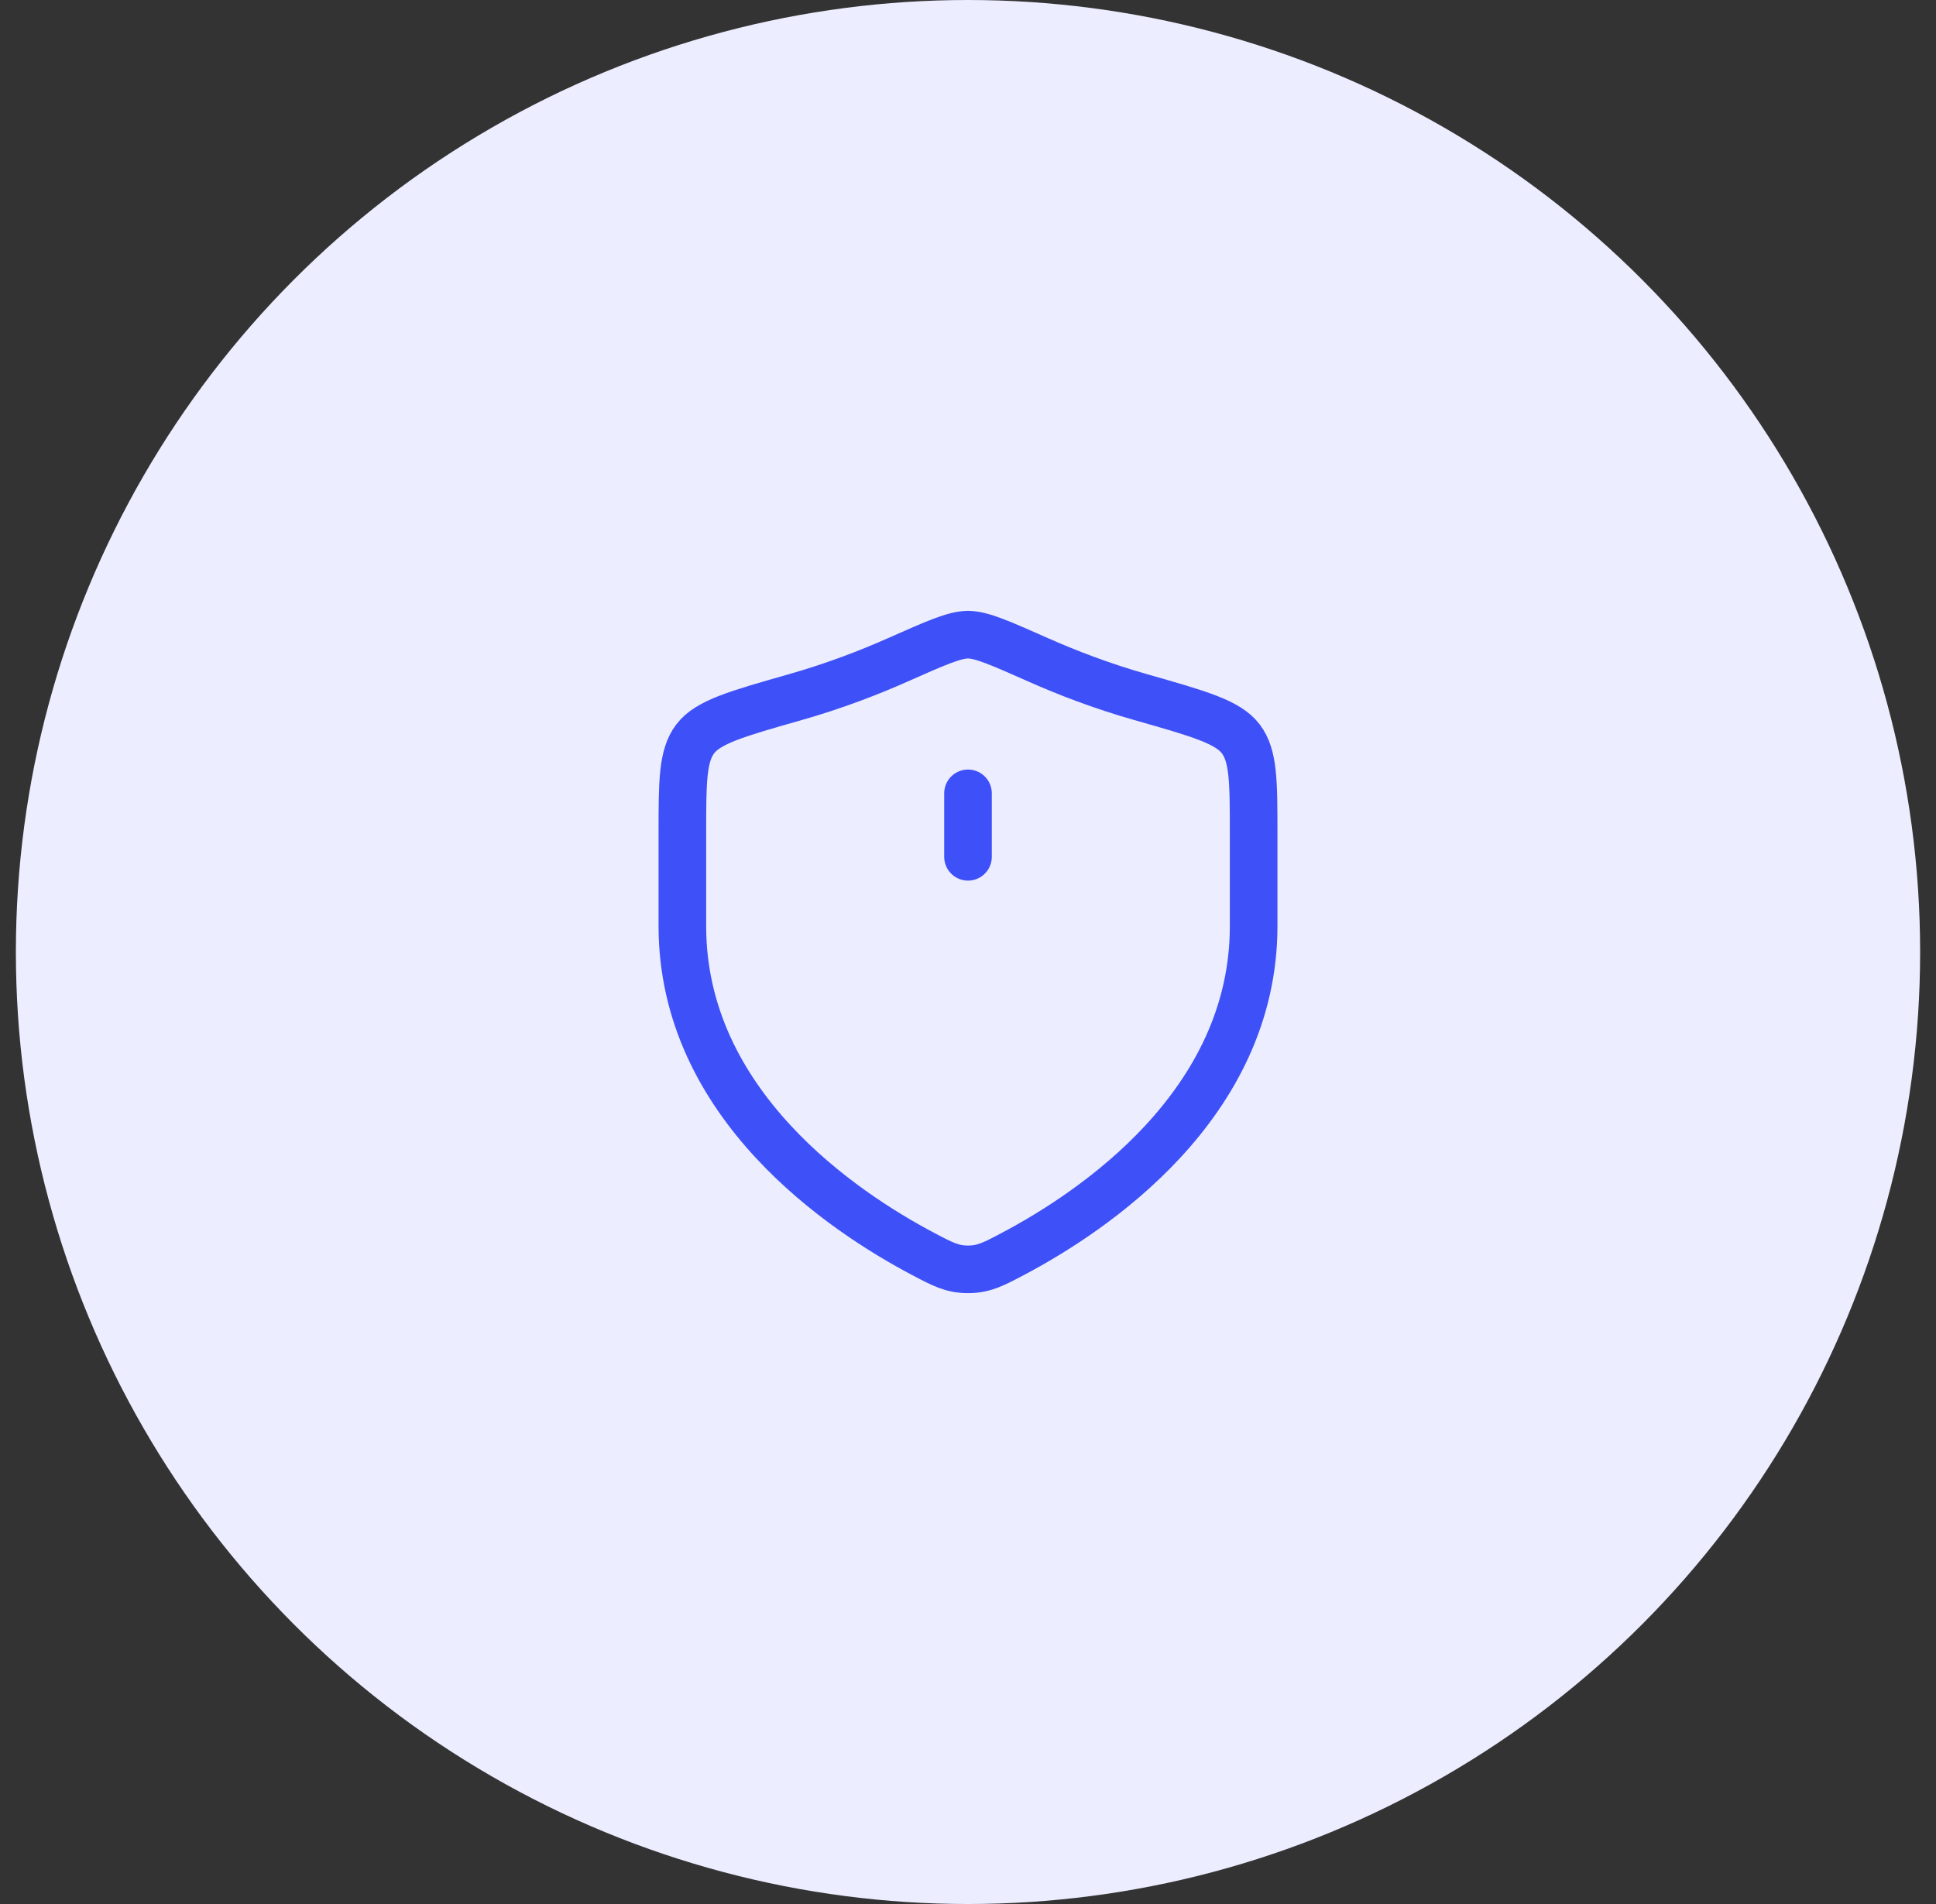 <svg width="61" height="60" viewBox="0 0 61 60" fill="none" xmlns="http://www.w3.org/2000/svg">
<rect x="0" y="0" width="61" height="60" fill="#333333" stroke="none"/>
<circle cx="30.5" cy="30" r="30" fill="#ECEDFE"/>
<path d="M39.5 29.183V26.28C39.5 24.64 39.5 23.82 39.096 23.285C38.692 22.75 37.778 22.491 35.951 21.971C34.702 21.616 33.602 21.189 32.722 20.798C31.523 20.266 30.924 20 30.5 20C30.076 20 29.477 20.266 28.278 20.798C27.398 21.189 26.298 21.616 25.049 21.971C23.222 22.491 22.308 22.75 21.904 23.285C21.5 23.82 21.5 24.64 21.5 26.28V29.183C21.5 34.809 26.563 38.184 29.094 39.519C29.701 39.84 30.005 40 30.5 40C30.995 40 31.299 39.84 31.906 39.519C34.437 38.184 39.5 34.809 39.5 29.183Z" stroke="#3E50F7" stroke-width="1.5" stroke-linecap="round"/>
<path d="M30.5 25V27" stroke="#3E50F7" stroke-width="1.5" stroke-linecap="round"/>
</svg>
